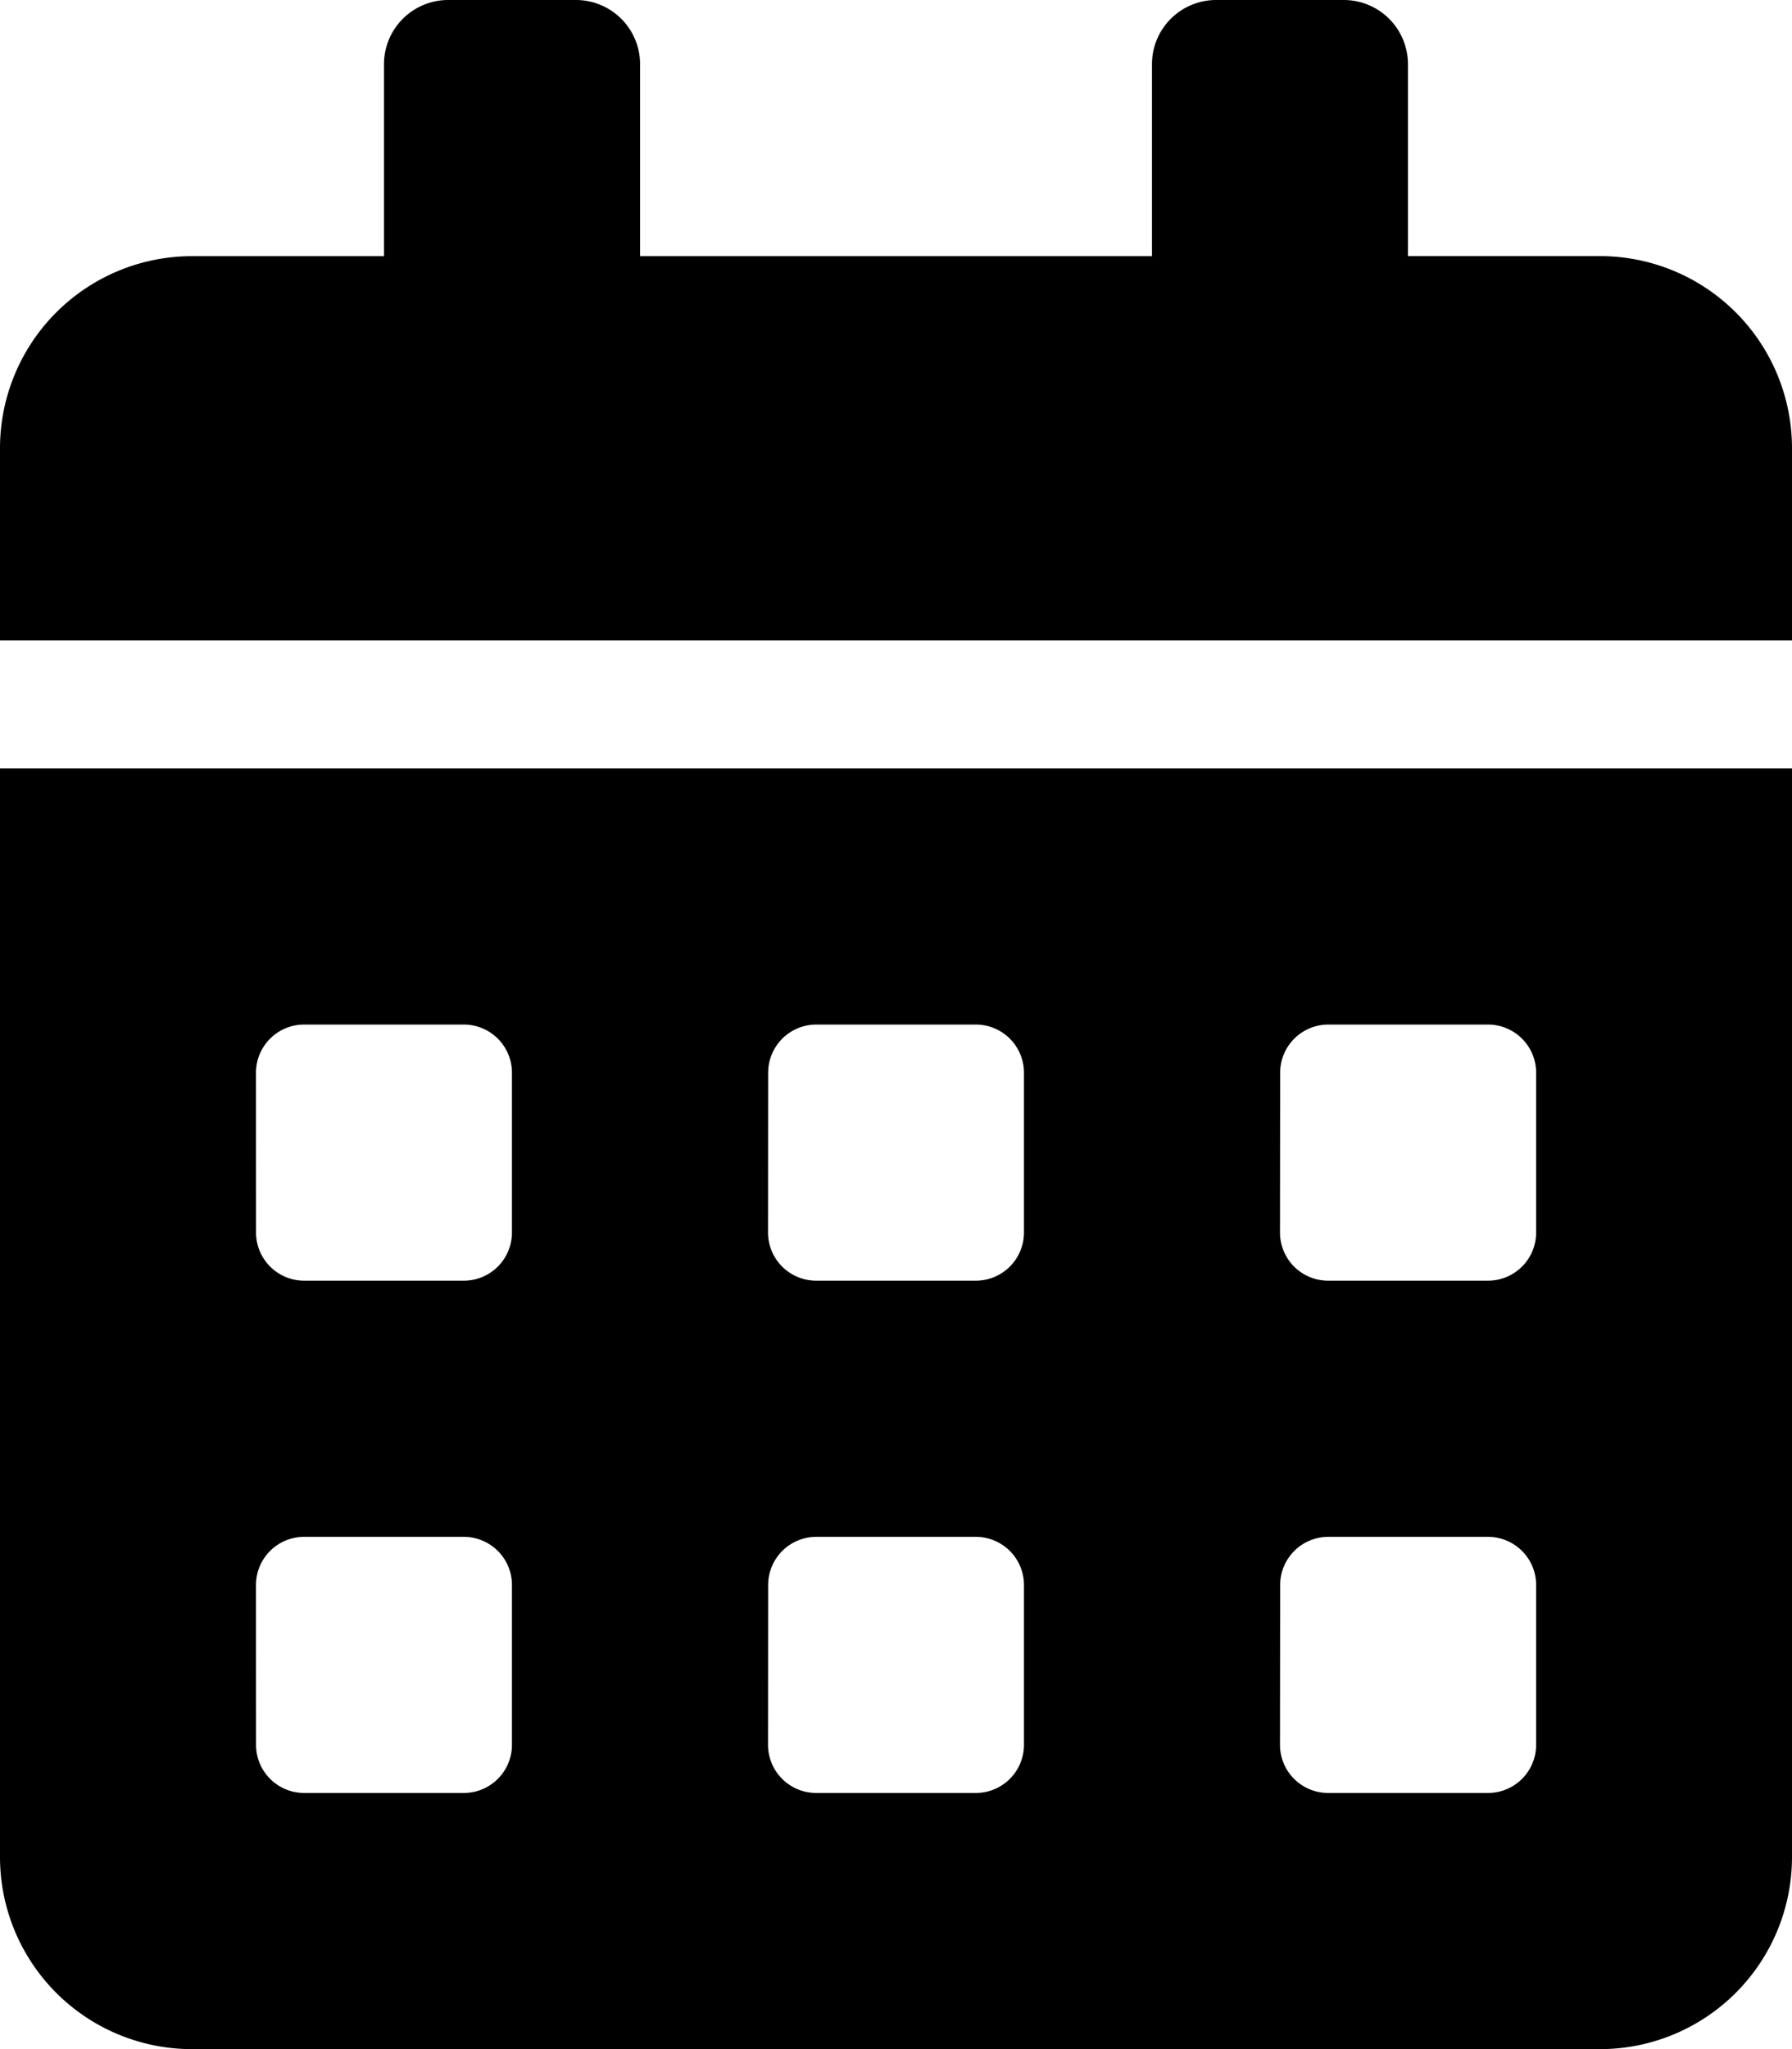 <svg xmlns="http://www.w3.org/2000/svg" width="31.636" height="36.156" viewBox="0 0 31.636 36.156">
  <path id="Icon_awesome-calendar-alt" data-name="Icon awesome-calendar-alt" d="M0,32.766a3.39,3.39,0,0,0,3.39,3.39H28.246a3.39,3.39,0,0,0,3.39-3.39V13.558H0ZM22.6,18.925a.85.85,0,0,1,.847-.847h2.825a.85.85,0,0,1,.847.847V21.75a.85.85,0,0,1-.847.847H23.444a.85.85,0,0,1-.847-.847Zm0,9.039a.85.85,0,0,1,.847-.847h2.825a.85.85,0,0,1,.847.847v2.825a.85.85,0,0,1-.847.847H23.444a.85.85,0,0,1-.847-.847Zm-9.039-9.039a.85.85,0,0,1,.847-.847H17.23a.85.85,0,0,1,.847.847V21.75a.85.85,0,0,1-.847.847H14.406a.85.85,0,0,1-.847-.847Zm0,9.039a.85.85,0,0,1,.847-.847H17.23a.85.85,0,0,1,.847.847v2.825a.85.85,0,0,1-.847.847H14.406a.85.85,0,0,1-.847-.847ZM4.519,18.925a.85.85,0,0,1,.847-.847H8.191a.85.85,0,0,1,.847.847V21.75a.85.85,0,0,1-.847.847H5.367a.85.85,0,0,1-.847-.847Zm0,9.039a.85.85,0,0,1,.847-.847H8.191a.85.85,0,0,1,.847.847v2.825a.85.85,0,0,1-.847.847H5.367a.85.85,0,0,1-.847-.847ZM28.246,4.519h-3.39V1.13A1.133,1.133,0,0,0,23.727,0h-2.26a1.133,1.133,0,0,0-1.13,1.13v3.39H11.3V1.13A1.133,1.133,0,0,0,10.169,0H7.909a1.133,1.133,0,0,0-1.13,1.13v3.39H3.39A3.39,3.39,0,0,0,0,7.909V11.3H31.636V7.909A3.39,3.39,0,0,0,28.246,4.519Z"/>
</svg>
